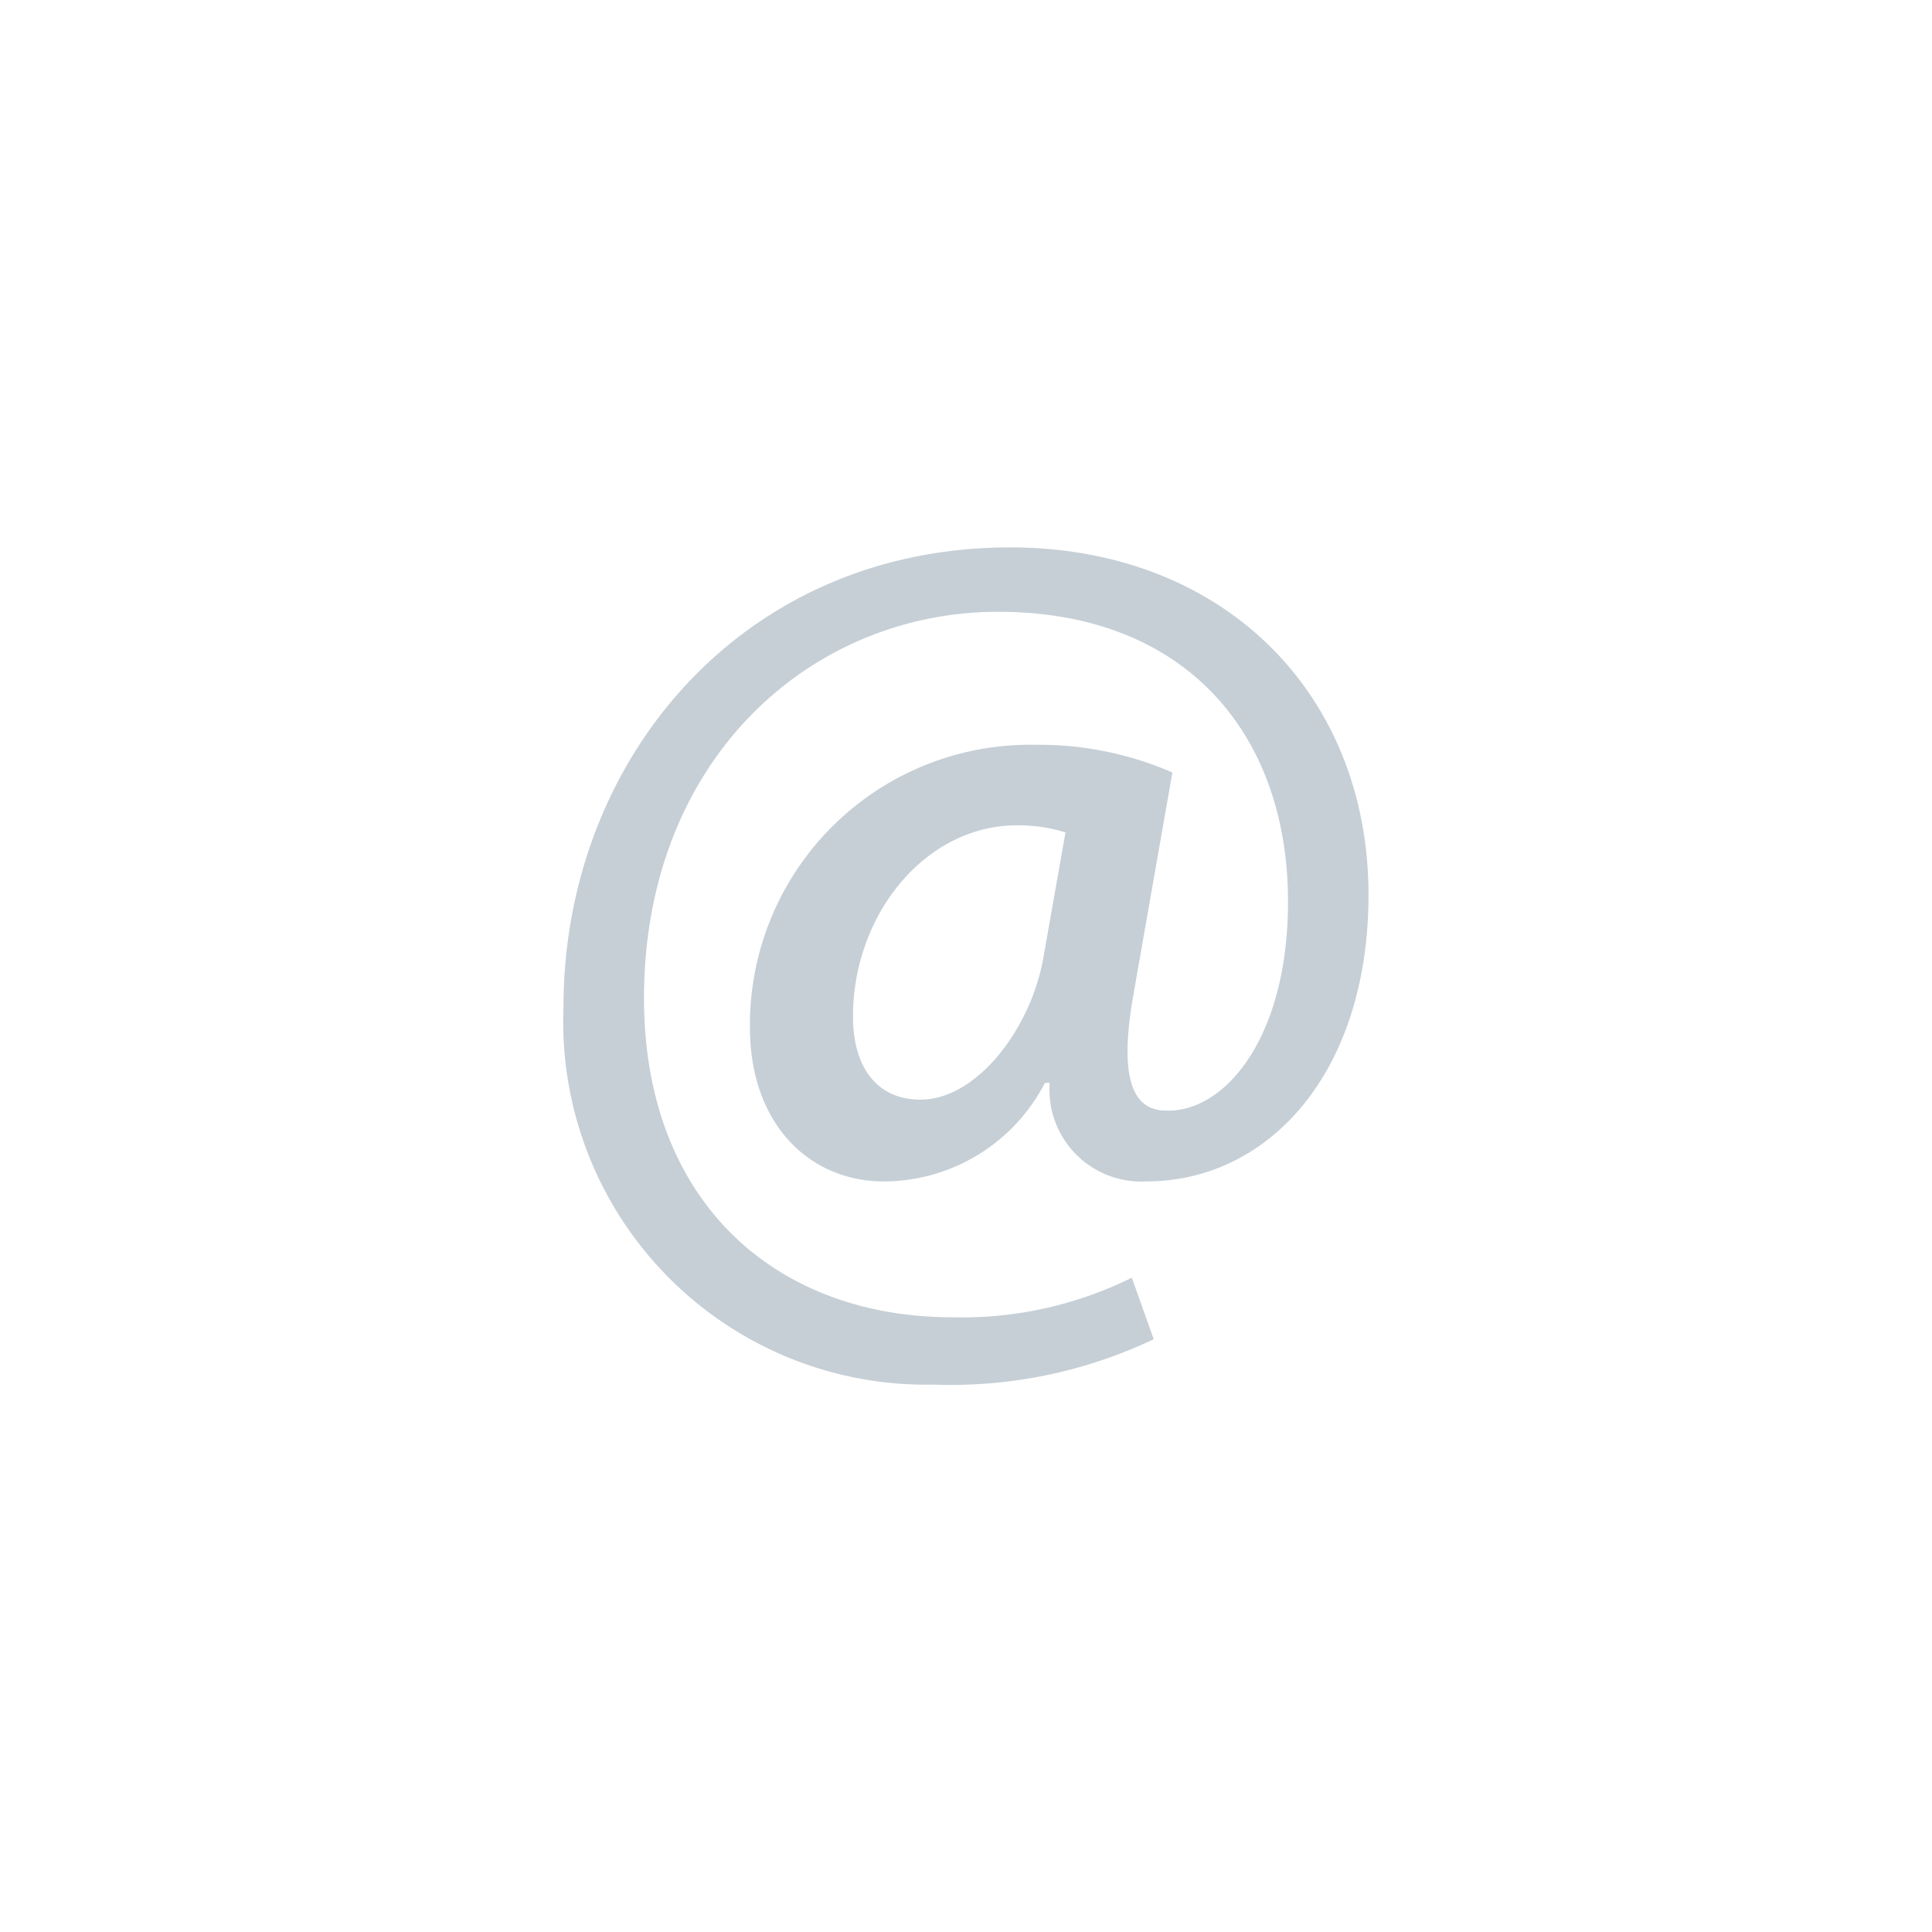 <svg id="Layer_1" data-name="Layer 1" xmlns="http://www.w3.org/2000/svg" viewBox="0 0 60 60"><defs><style>.cls-1{fill:#c6cfd6;}</style></defs><title>icon_email</title><path class="cls-1" d="M35.83,41.59A14.65,14.65,0,0,1,29,43,11.27,11.27,0,0,1,17.5,31.27C17.5,23.65,23,17,31.37,17,38,17,42.5,21.55,42.5,27.79c0,5.53-3.11,8.9-6.9,8.9a2.85,2.85,0,0,1-3-3.06H32.45a5.64,5.64,0,0,1-5,3.06c-2.32,0-4.16-1.79-4.16-4.78a8.7,8.7,0,0,1,8.85-8.78,10.39,10.39,0,0,1,4.27.86l-1.2,6.84c-0.45,2.5-.11,3.66,1,3.66C38,34.56,40,32.28,40,28,40,22.82,36.84,19,31,19s-11,4.6-11,12c0,6.24,4,9.91,9.6,9.91a11.89,11.89,0,0,0,5.55-1.23ZM33.09,25.85a5.06,5.06,0,0,0-1.5-.22c-2.85,0-5.1,2.77-5.1,5.94,0,1.53.71,2.58,2.1,2.58,1.76,0,3.45-2.24,3.82-4.45Z"/></svg>
